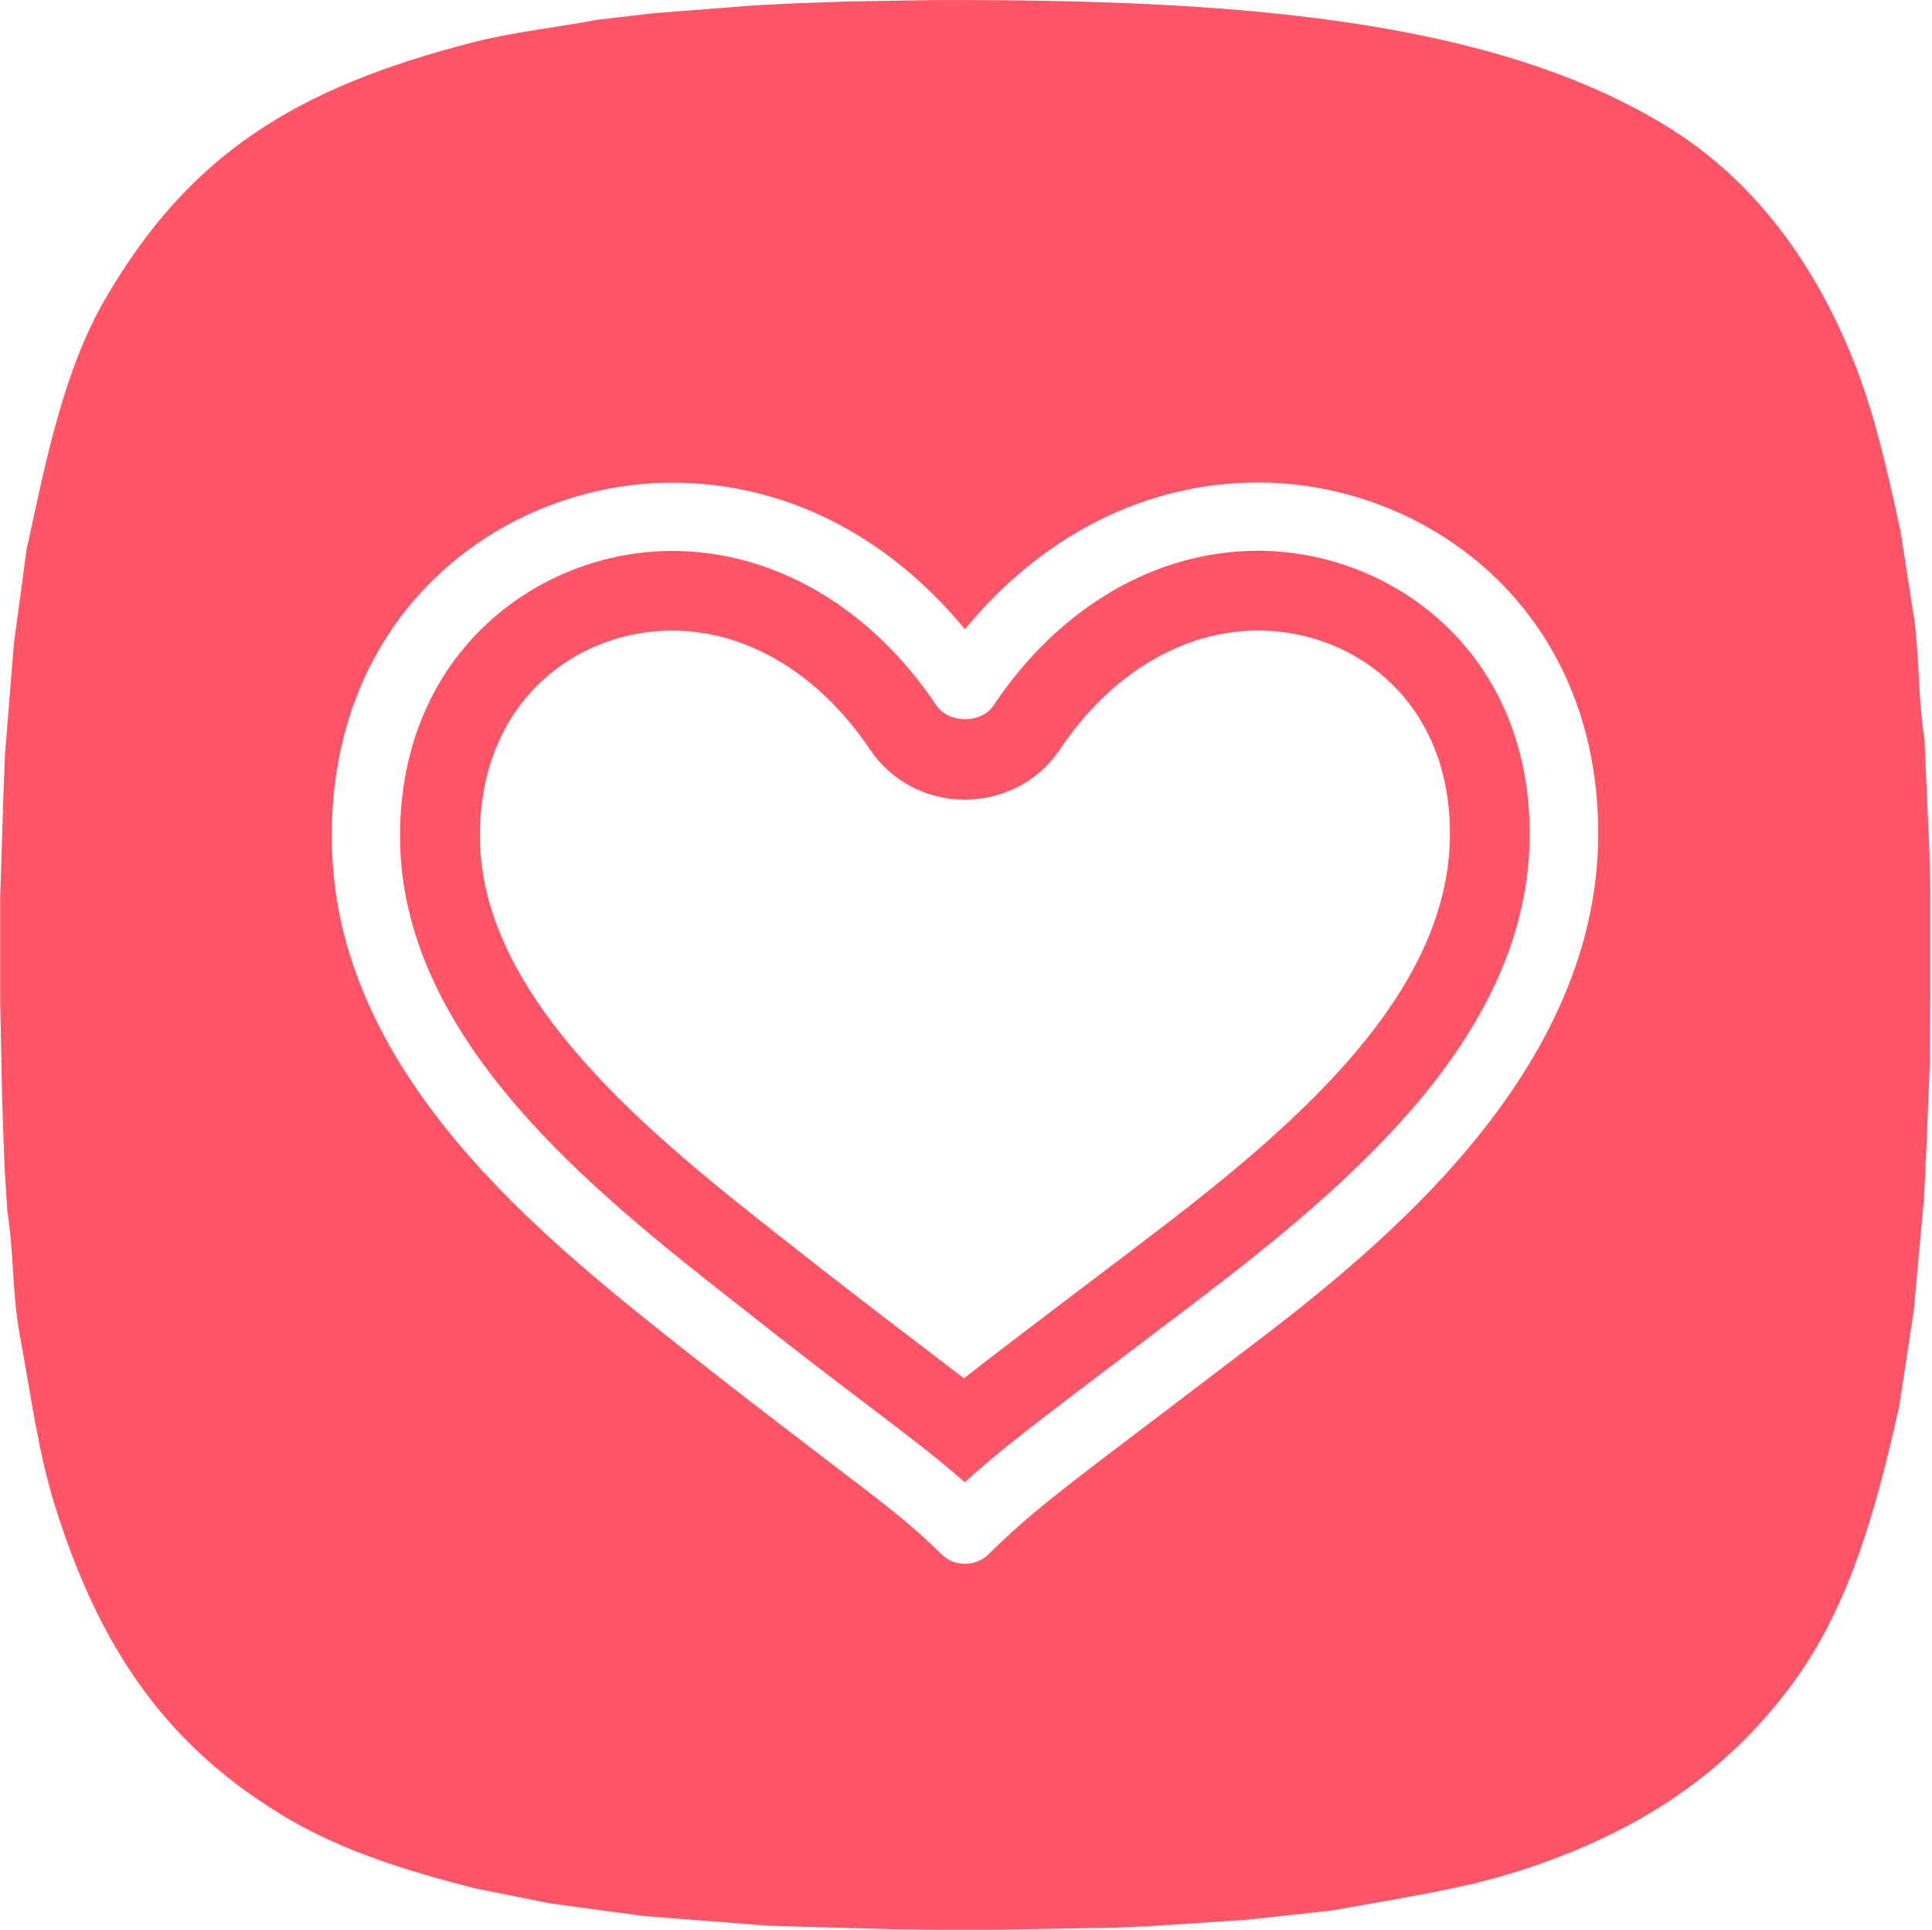 <?xml version="1.0" standalone="no"?><!DOCTYPE svg PUBLIC "-//W3C//DTD SVG 1.1//EN" "http://www.w3.org/Graphics/SVG/1.1/DTD/svg11.dtd"><svg t="1726748039153" class="icon" viewBox="0 0 1025 1024" version="1.1" xmlns="http://www.w3.org/2000/svg" p-id="11622" xmlns:xlink="http://www.w3.org/1999/xlink" width="200.195" height="200"><path d="M1023.52 449.792c-0.832-19.04-1.664-38.112-2.496-57.12-3.84-24.192-2.432-48.864-6.72-72.128-2.016-12.864-4-25.792-5.984-38.656-7.04-32.224-13.856-62.752-24.96-90.528-20.576-51.52-52.32-94.88-96.544-122.752-94.752-59.68-235.68-68.992-390.72-68.576-15.456 0.256-30.944 0.48-46.4 0.736-9.472 0.352-18.944 0.672-28.448 1.024-6.72 0.32-13.472 0.64-20.224 0.992-18.208 1.408-36.448 2.816-54.624 4.256-9.888 1.184-19.808 2.304-29.696 3.488-22.176 4.128-44.128 6.464-64.864 11.712-95.648 24.32-151.648 60.192-195.872 136.16-21.984 37.728-31.232 84.16-41.92 133.472-2.24 16.64-4.48 33.248-6.72 49.888-1.568 19.776-3.168 39.584-4.736 59.36-0.256 6.72-0.48 13.472-0.768 20.224-0.576 18.208-1.152 36.448-1.728 54.624l0 55.616c0.32 17.12 0.672 34.272 1.024 51.36 0.384 11.904 0.832 23.808 1.248 35.68 0.48 8.064 1.024 16.128 1.504 24.192 3.456 21.664 2.624 43.744 6.464 64.64 5.92 31.936 9.824 62.816 18.72 91.296 24.096 77.344 60.384 129.088 124.256 166.624 28.512 16.768 62.624 27.52 98.56 36.672 13.312 2.656 26.592 5.312 39.904 8 16.64 2.24 33.28 4.48 49.888 6.72 21.28 1.664 42.592 3.328 63.872 4.992 7.232 0.256 14.496 0.48 21.696 0.736 15.328 0.416 30.624 0.832 45.92 1.248 7.648 0.096 15.296 0.192 22.944 0.256l31.904 0c20.8-0.32 41.6-0.64 62.4-1.024 5.984-0.256 12-0.48 17.952-0.736 17.792-1.152 35.616-2.336 53.408-3.52 15.232-1.664 30.432-3.328 45.664-4.992 34.208-6.336 66.848-10.912 97.056-20.448 65.536-20.672 114.208-53.728 149.696-104.288 27.328-38.88 41.376-88.288 53.408-142.688 2.592-16.864 5.184-33.76 7.712-50.624 1.856-20.096 3.648-40.256 5.504-60.384 0.32-7.232 0.672-14.464 1.024-21.696 0.64-16.448 1.312-32.928 2.016-49.408l0-13.248c0.096-7.648 0.16-15.296 0.256-22.976l0-54.88c-0.192-7.808-0.352-15.616-0.512-23.424zM655.328 720.576l-40.544 30.88c-50.496 38.208-69.28 52.448-90.016 73.024-3.456 3.456-7.968 5.376-12.8 5.376s-9.408-1.888-12.768-5.376c-15.68-15.552-30.208-26.592-59.2-48.64-18.336-14.048-40.896-31.168-71.648-55.36-81.152-64-192.352-151.424-192.352-276.768 0-121.856 93.056-187.584 180.576-187.584 59.136 0 114.048 27.552 155.328 77.792 41.376-50.272 96.384-77.888 155.648-77.888 87.36 0 180.384 65.312 180.352 186.432 0 131.808-125.28 227.072-192.544 278.112z" fill="#FF5566" p-id="11623"></path><path d="M667.552 292.256c-54.4 0-105.632 29.92-140.48 82.144-6.432 9.664-23.744 9.664-30.208 0-34.912-52.128-86.048-82.048-140.288-82.048-69.952 0-144.352 52.992-144.352 151.328 0 107.712 103.072 188.832 178.336 248 31.136 24.64 53.76 41.856 71.328 55.168 21.696 16.544 36.576 27.808 49.92 39.744 18.336-16.704 38.816-32.256 80.992-64.192l40.48-30.72c86.272-65.504 178.272-144.288 178.272-249.28 0.032-97.536-74.24-150.144-144.064-150.144zM607.744 657.952l-40.544 30.72c-24.256 18.464-41.6 31.52-55.744 42.752-7.136-5.44-14.944-11.456-23.936-18.304-15.392-11.744-38.688-29.408-70.816-54.784-68.448-53.856-162.112-127.584-162.112-214.752 0-71.552 51.264-108.96 101.952-108.96 39.872 0 78.176 23.072 105.088 63.232 11.104 16.576 29.856 26.496 50.24 26.496s39.168-9.888 50.304-26.432c26.88-40.256 65.312-63.328 105.312-63.328 50.56 0 101.76 37.024 101.76 107.744 0.032 85.632-83.328 156.192-161.504 215.584z" fill="#FF5566" p-id="11624"></path></svg>